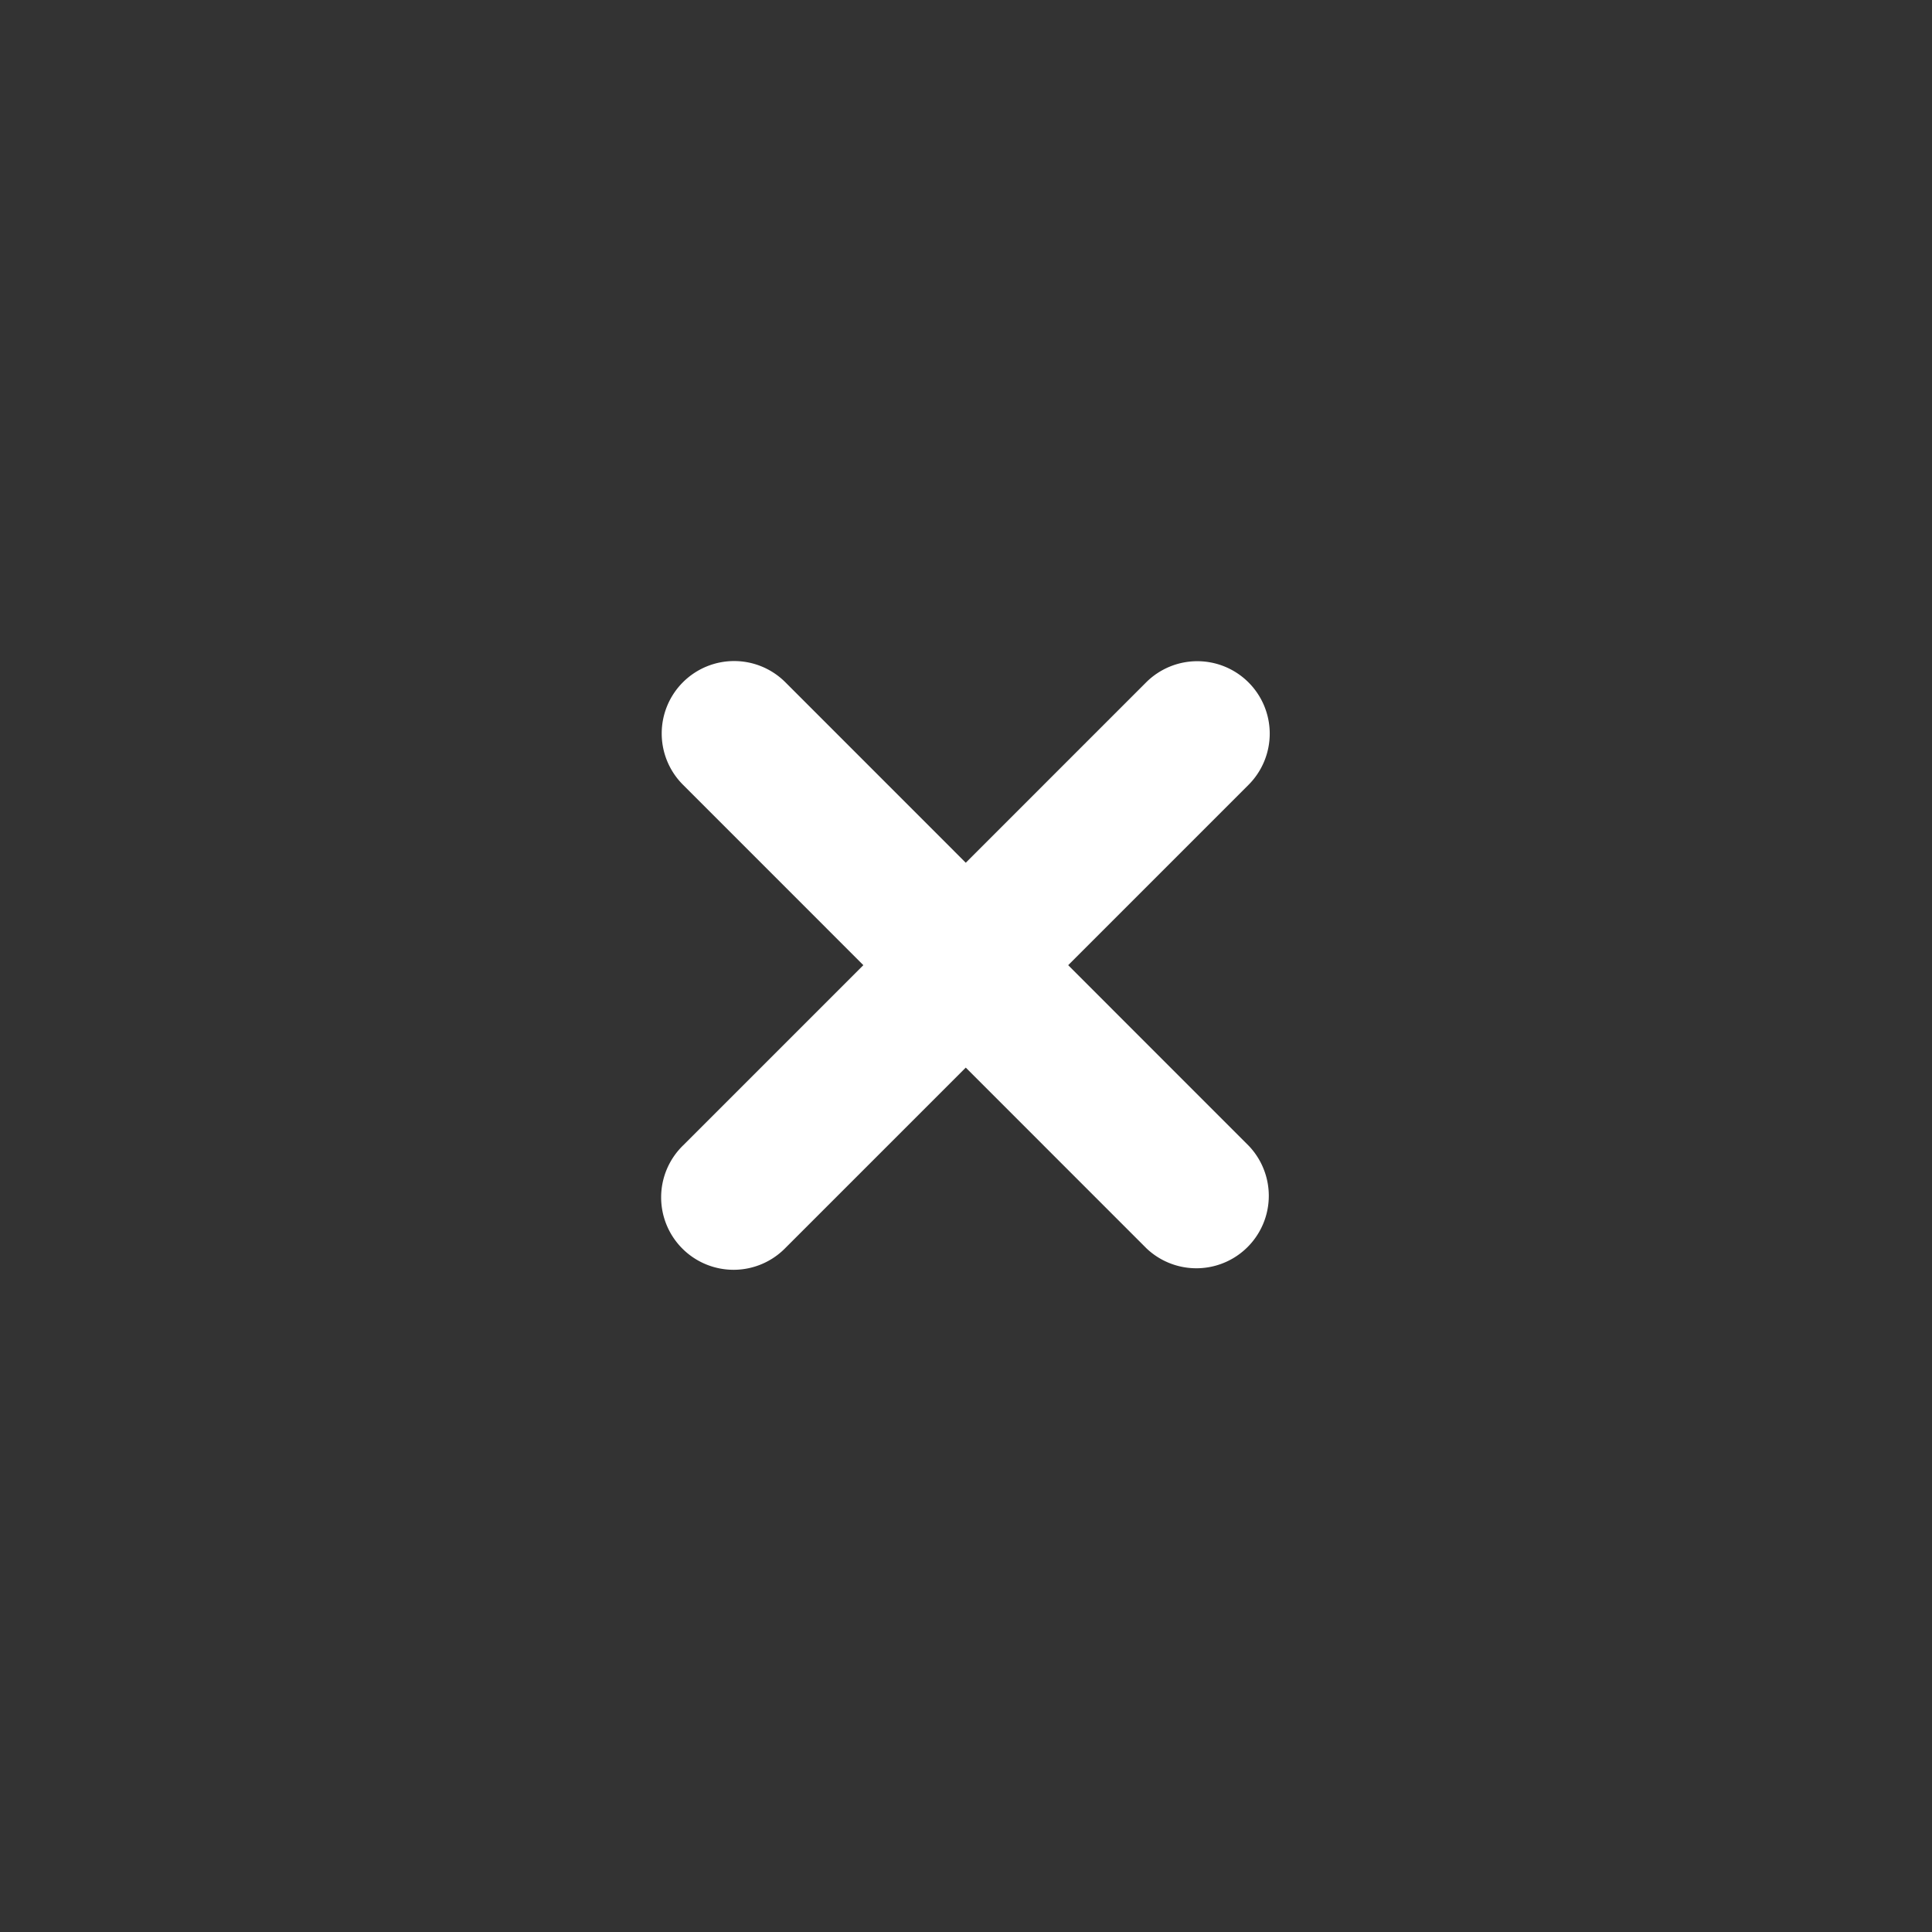 <svg xmlns="http://www.w3.org/2000/svg" width="38.005" height="38.005" viewBox="0 0 38.005 38.005">
  <rect x="0" y="0" width="38.005" height="38.005" fill="#333333" stroke="none"/>
  <g id="close_6_" data-name="close (6)" transform="translate(-2 -2)">
    <path id="Path_1694" data-name="Path 1694" d="M20.391,9.262a1.425,1.425,0,0,1,0,2.015l-9.106,9.106A1.425,1.425,0,1,1,9.27,18.368l9.106-9.106A1.425,1.425,0,0,1,20.391,9.262Z" transform="translate(6.169 6.162)" fill="#fff" fill-rule="evenodd"/>
    <path id="Path_1695" data-name="Path 1695" d="M9.267,9.261a1.425,1.425,0,0,1,2.015,0L20.4,18.382A1.425,1.425,0,0,1,18.389,20.4L9.267,11.276a1.425,1.425,0,0,1,0-2.015Z" transform="translate(6.167 6.16)" fill="#fff" fill-rule="evenodd"/>
    <!--<path id="Path_1696" data-name="Path 1696" d="M6.263,6.263C9.432,3.094,14.332,2,21,2s11.57,1.094,14.74,4.263S40,14.332,40,21s-1.094,11.57-4.263,14.74S27.672,40,21,40s-11.57-1.094-14.74-4.263S2,27.673,2,21,3.094,9.432,6.263,6.263ZM8.278,8.278C5.954,10.6,4.85,14.491,4.85,21s1.1,10.4,3.428,12.724S14.49,37.155,21,37.155s10.4-1.1,12.724-3.428S37.155,27.514,37.155,21s-1.1-10.4-3.428-12.724S27.514,4.85,21,4.85,10.6,5.954,8.278,8.278Z" fill="#fff" fill-rule="evenodd"/>-->
  </g>
</svg>
